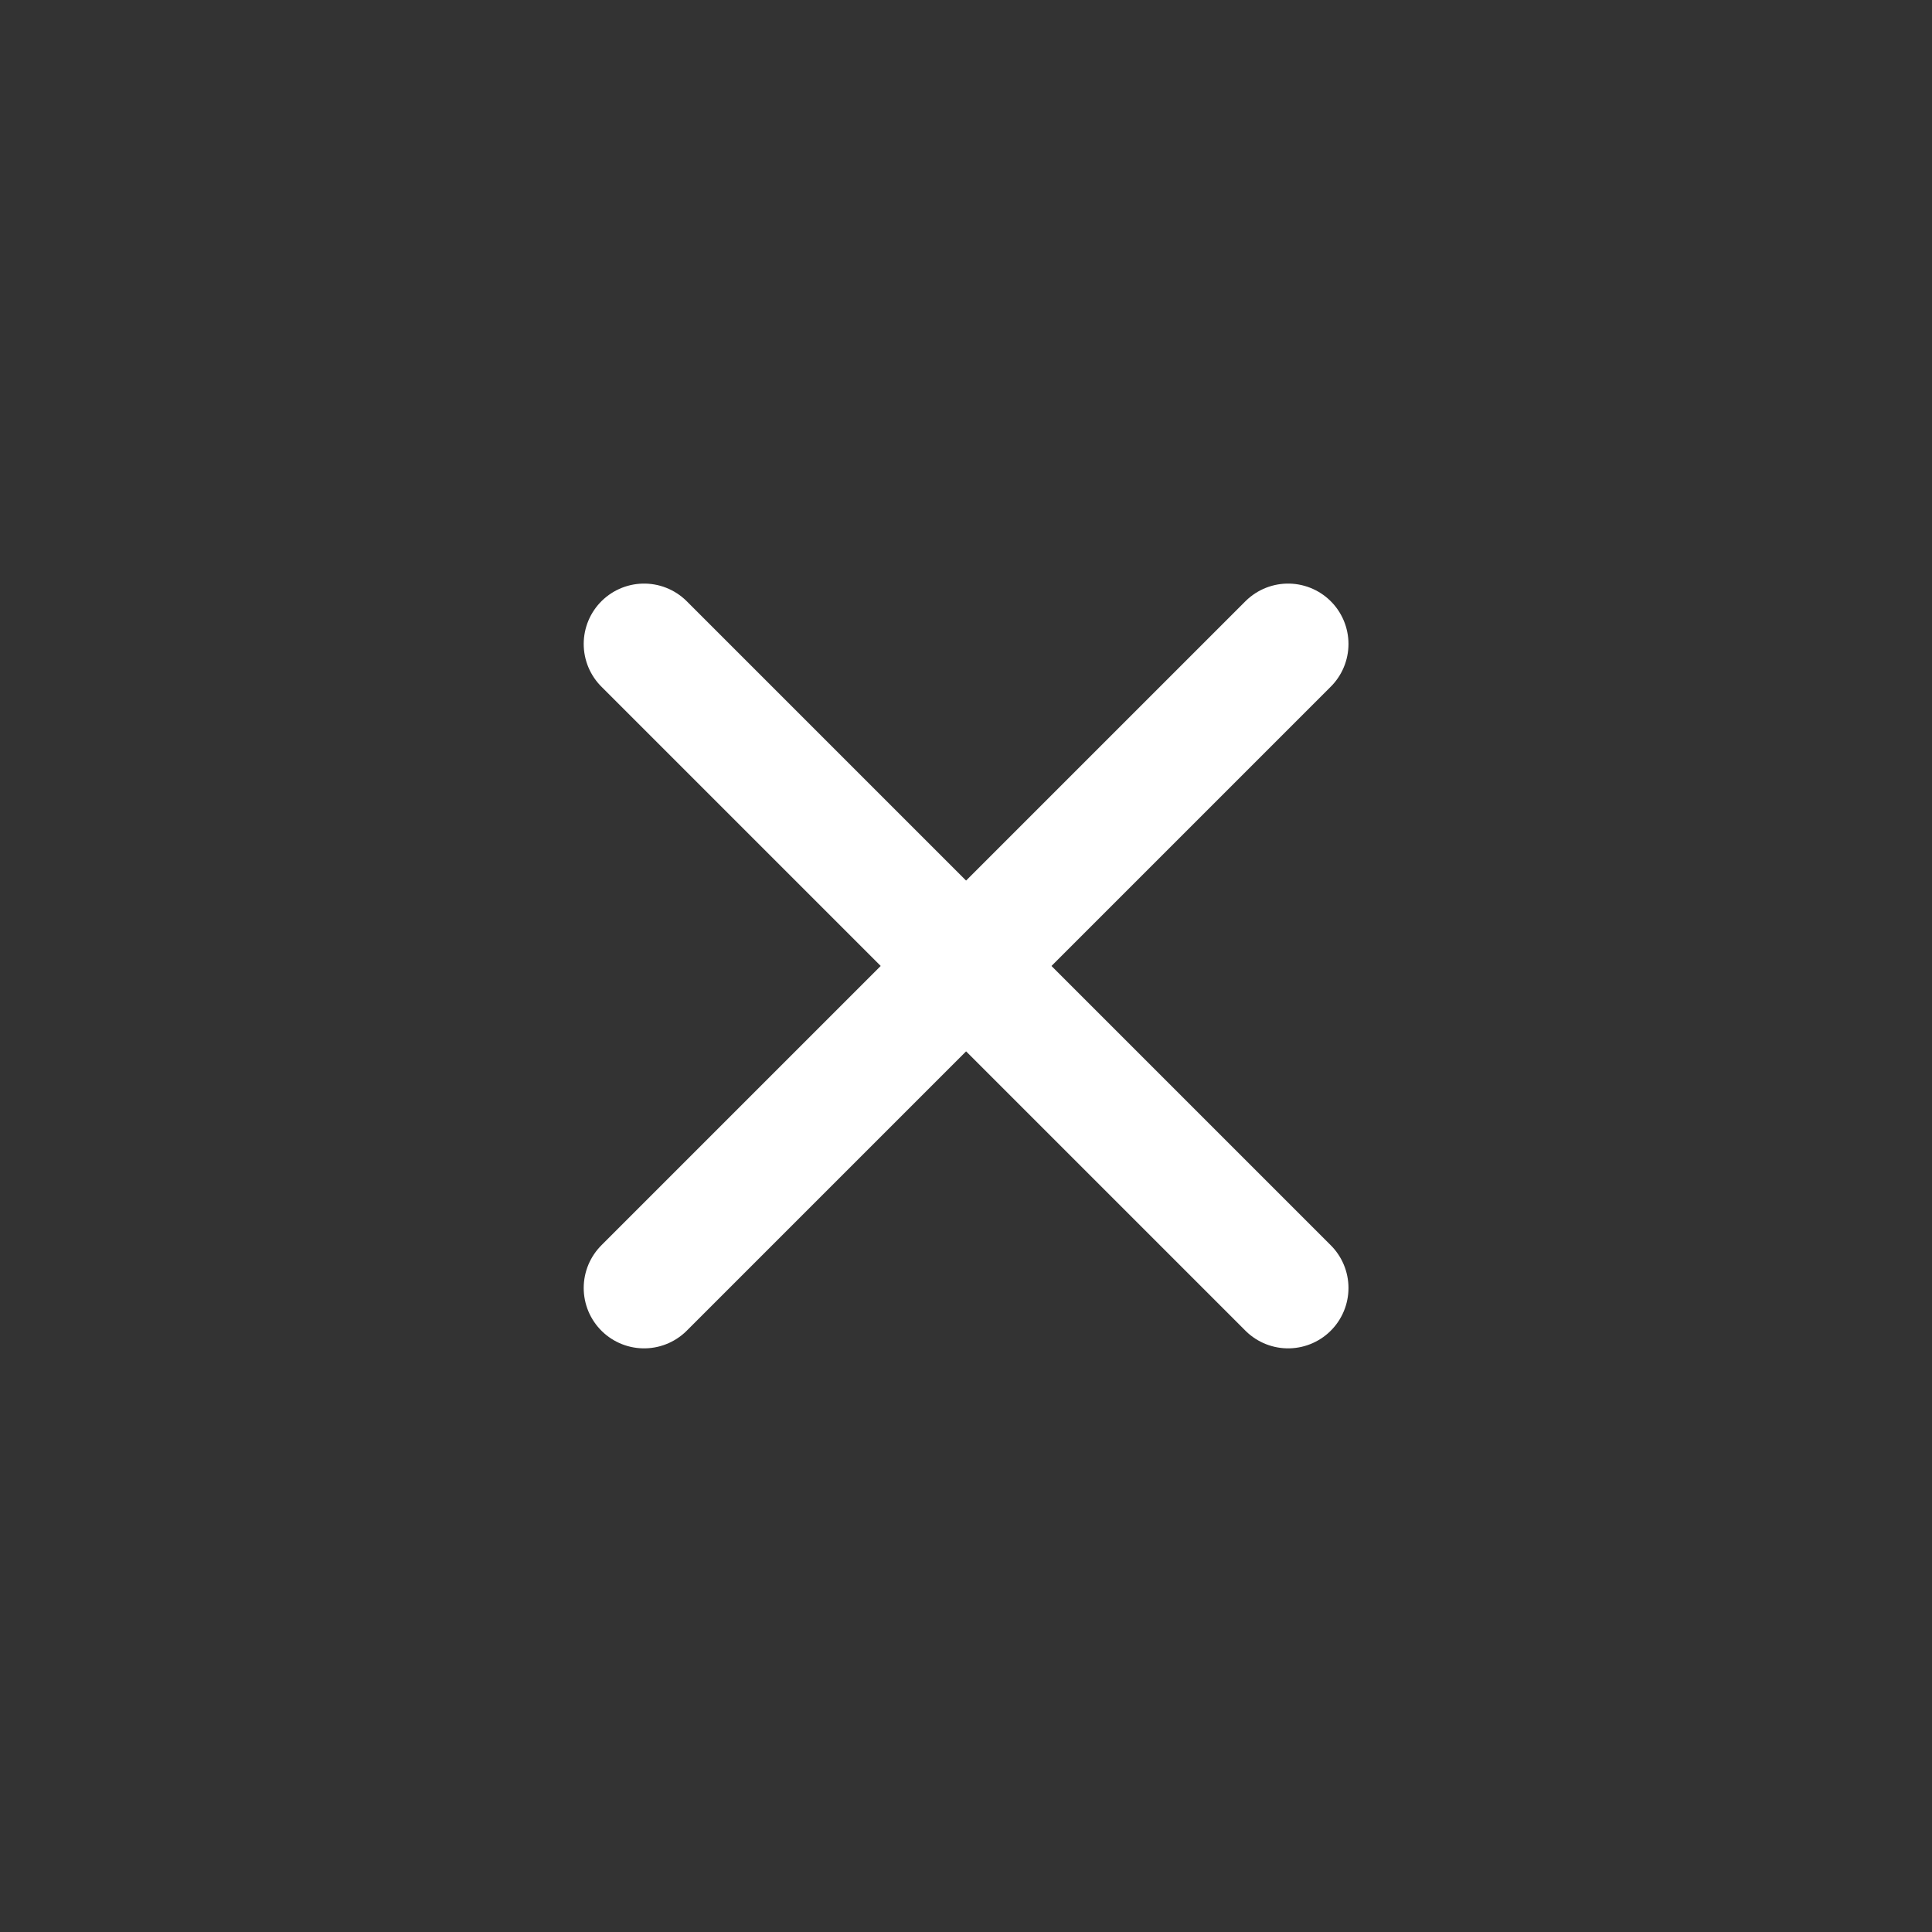 <svg width="32" height="32" viewBox="0 0 32 32" fill="none" xmlns="http://www.w3.org/2000/svg">
<rect x="0" y="0" width="32" height="32" fill="#333333" stroke="none"/>
<path d="M10.668 10.666L21.335 21.333" stroke="white" stroke-width="2" stroke-linecap="round" stroke-linejoin="round"/>
<path d="M21.335 10.666L10.668 21.333" stroke="white" stroke-width="2" stroke-linecap="round" stroke-linejoin="round"/>
</svg>

